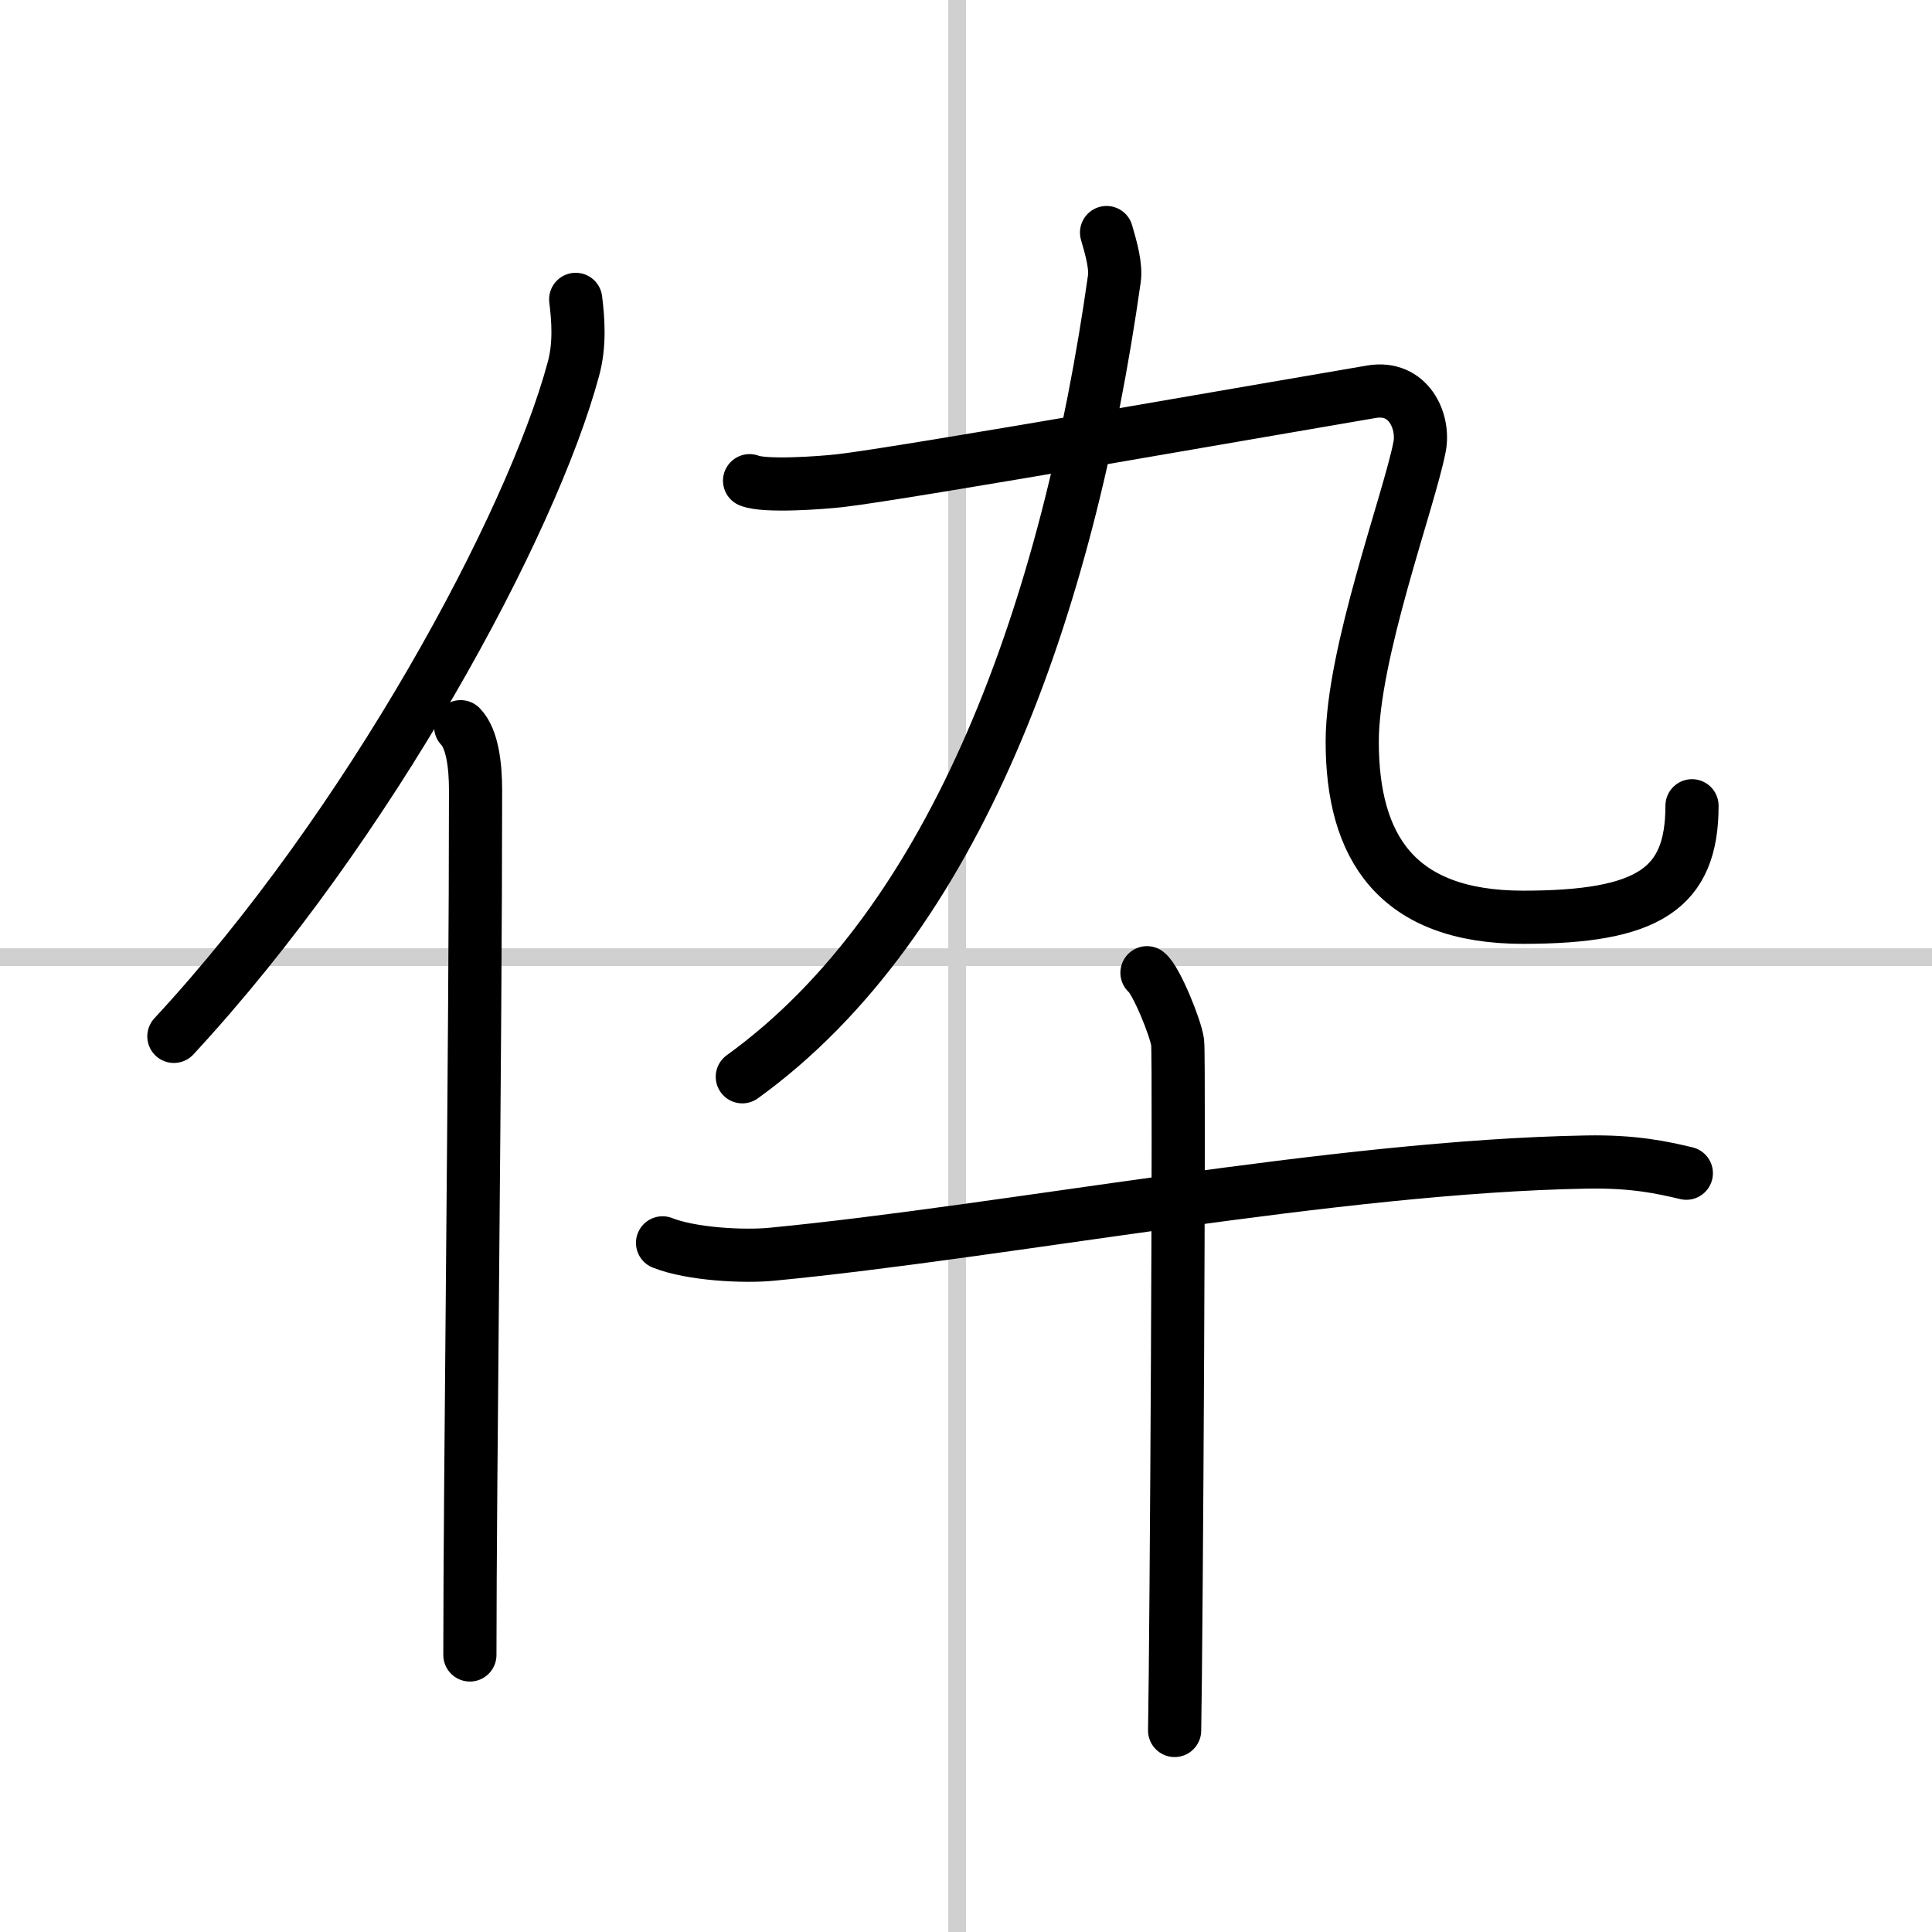 <svg width="400" height="400" viewBox="0 0 109 109" xmlns="http://www.w3.org/2000/svg"><rect x="0" y="0" width="109" height="109" fill="#808080" stroke="none"/><g fill="none" stroke="#000" stroke-linecap="round" stroke-linejoin="round" stroke-width="3"><rect width="100%" height="100%" fill="#fff" stroke="#fff"/><line x1="54" x2="54" y2="109" stroke="#d0d0d0" stroke-width="1"/><line x2="109" y1="54" y2="54" stroke="#d0d0d0" stroke-width="1"/><path d="m32.48 16.89c0.14 1.13 0.25 2.55-0.13 3.93-2.36 8.78-11.51 25.75-22.54 37.65"/><path d="m25.99 41c0.66 0.68 0.84 2.19 0.84 3.58 0 14.46-0.32 39.08-0.32 48.79"/><path d="M62.43,13.12c0.27,0.92,0.54,1.9,0.44,2.61C60.25,34.25,54,52,41.88,60.75"/><path d="m42.29 27.12c0.85 0.35 4.03 0.12 5.09 0 3.37-0.37 26.12-4.37 30-5.02 2.09-0.35 2.99 1.66 2.71 3.11-0.59 3.04-3.8 11.66-3.8 16.63 0 5.91 2.46 9.91 9.64 9.91 7.07 0 9.53-1.61 9.53-6.29"/><path d="m37.38 70.12c1.61 0.64 4.57 0.8 6.18 0.64 13.2-1.27 31.81-4.95 45.94-5.2 2.68-0.05 4.29 0.31 5.64 0.63"/><path d="m64.71 54.88c0.52 0.41 1.62 3.11 1.73 3.93 0.11 0.83-0.07 33.63-0.17 38.82"/></g></svg>
